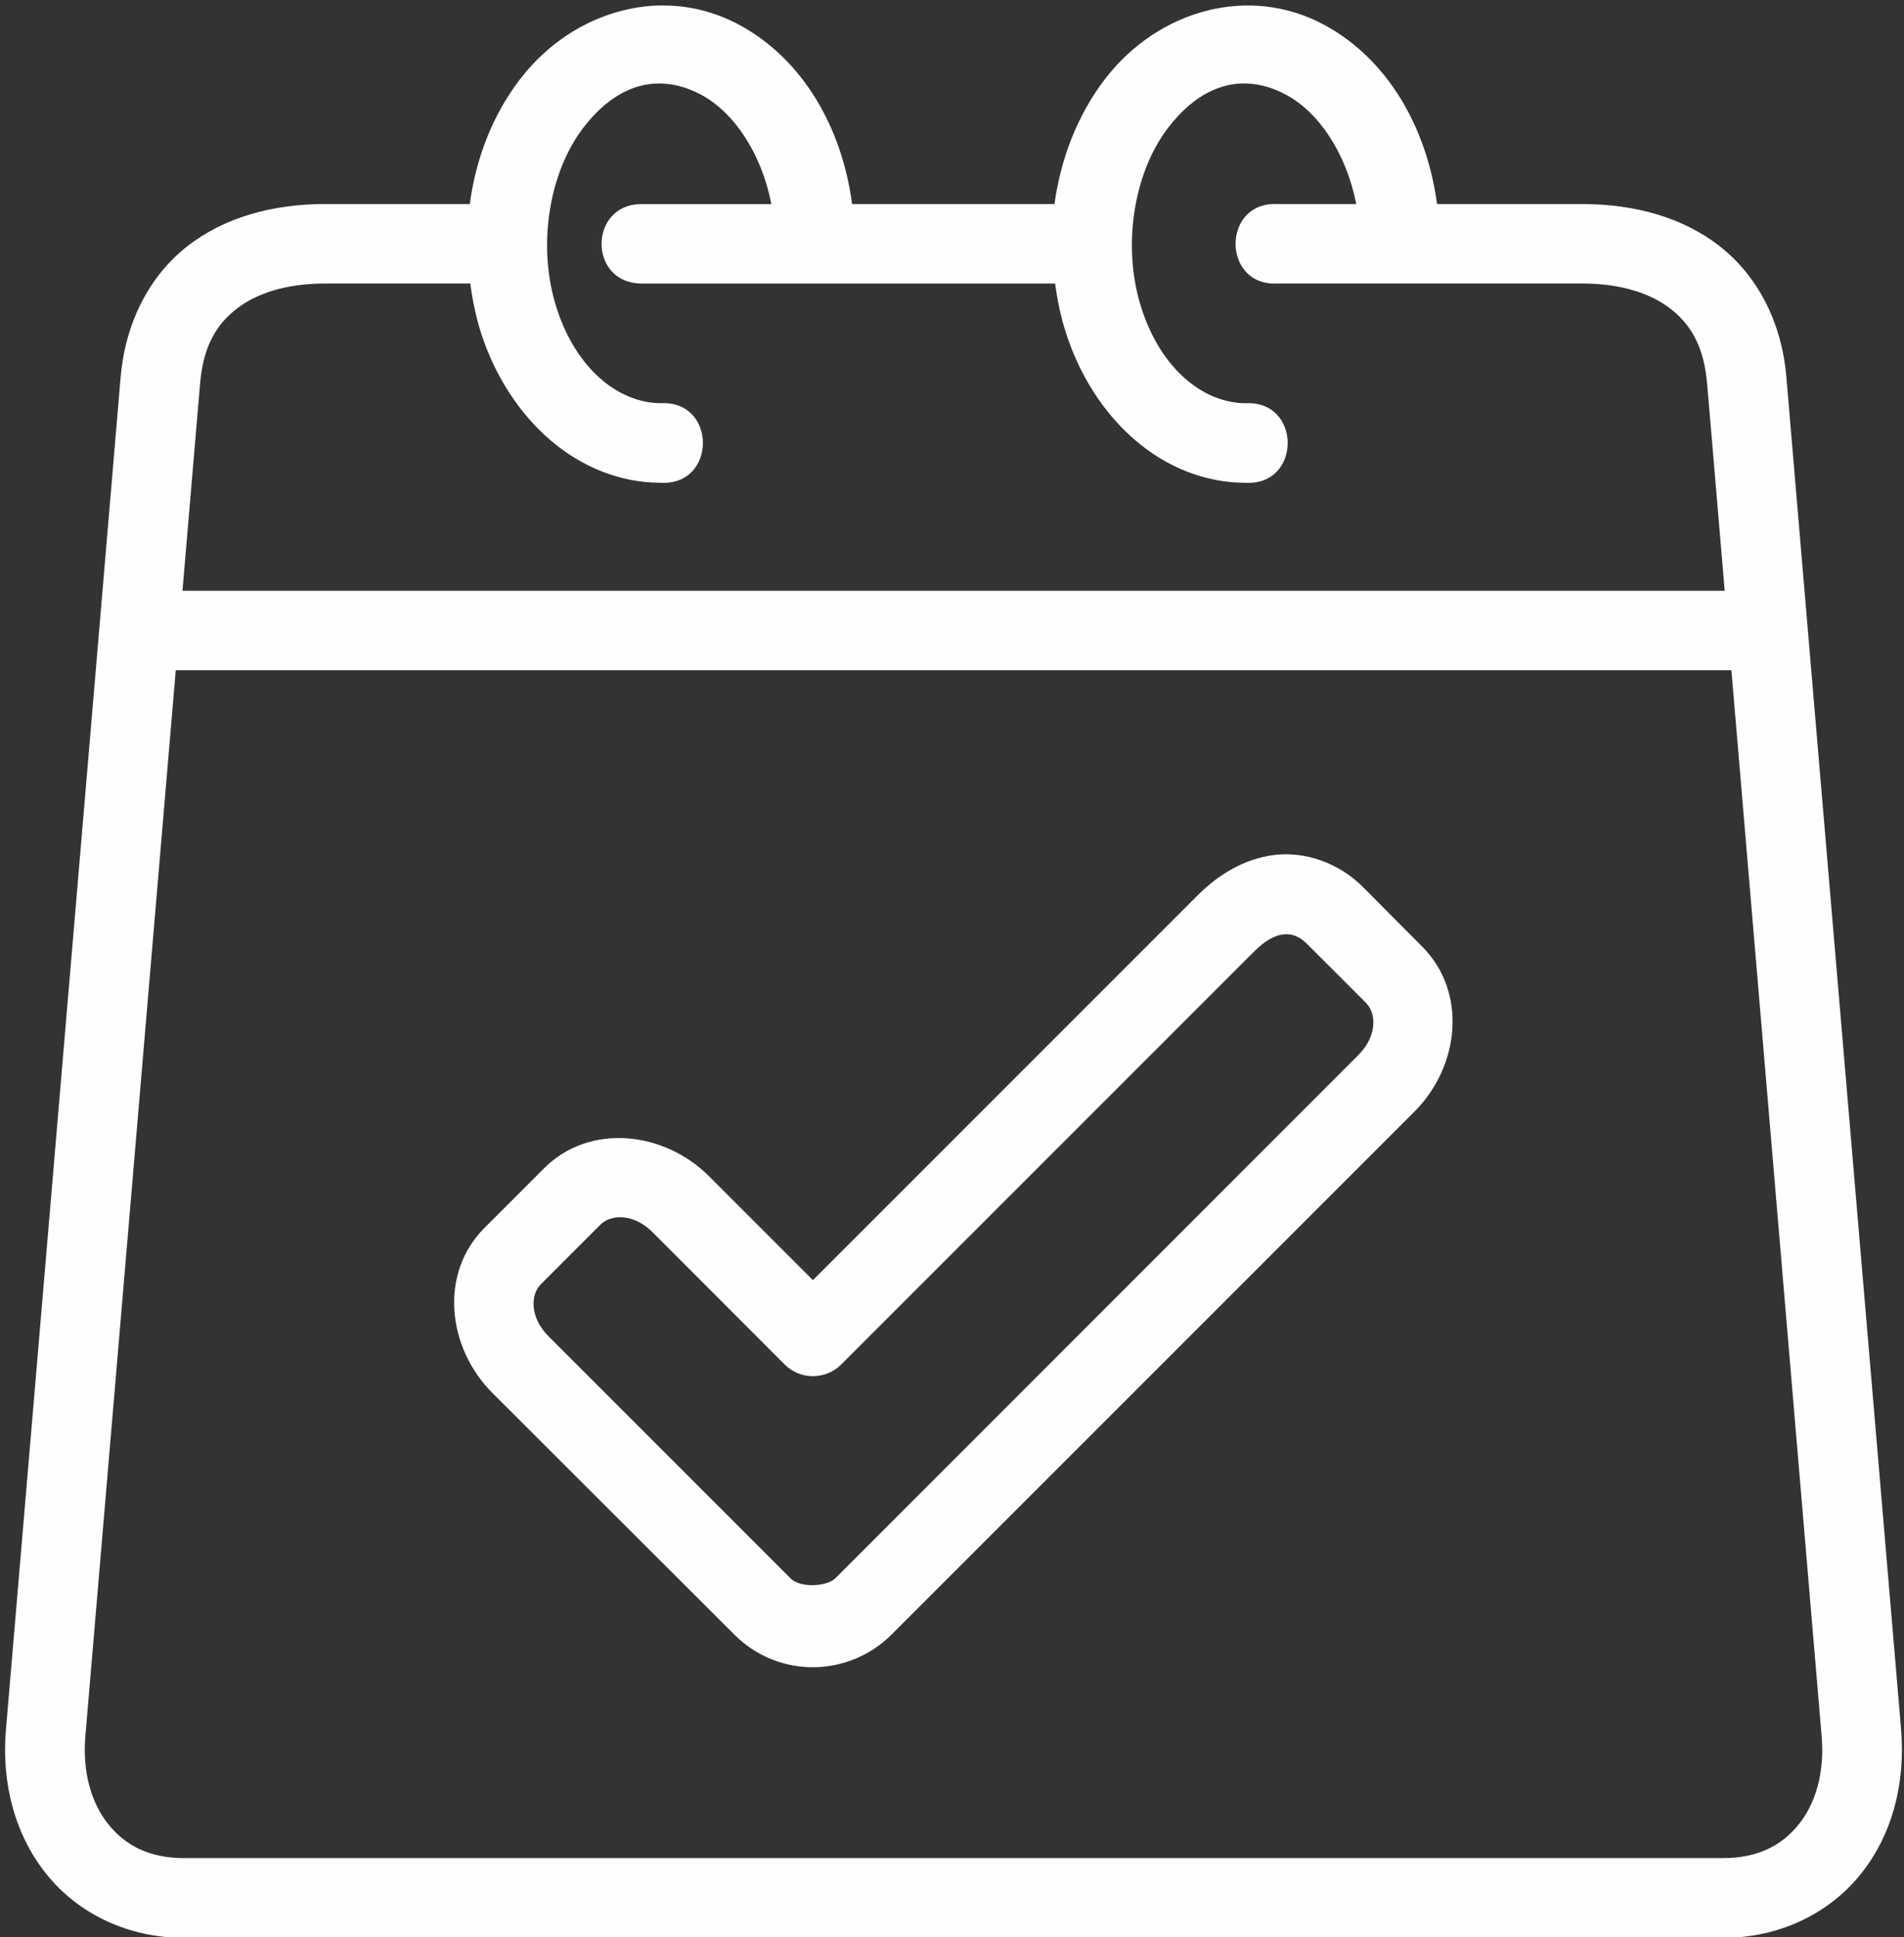 <?xml version="1.0" encoding="UTF-8" standalone="no"?><svg xmlns="http://www.w3.org/2000/svg" xmlns:xlink="http://www.w3.org/1999/xlink" fill="#fcfffe" height="64.4" preserveAspectRatio="xMidYMid meet" version="1" viewBox="13.3 12.7 63.3 64.4" width="63.3" zoomAndPan="magnify"><rect x="13.3" y="12.7" width="63.3" height="64.4" fill="#333333" stroke="none"/><g id="change1_1"><path clip-rule="evenodd" d="M19.143,34.982h51.719l3,35.432c0.104,1.224-0.208,2.251-0.771,2.943 c-0.563,0.693-1.349,1.109-2.511,1.109H19.425c-1.161,0-1.948-0.416-2.511-1.109c-0.563-0.692-0.88-1.719-0.776-2.943L19.143,34.982 z M54.529,15.477c0.505-0.025,1.021,0.099,1.532,0.375c1.088,0.584,2,1.948,2.328,3.631h-2.625c-1.849-0.088-1.849,2.735,0,2.641 h10.131c1.296,0,2.296,0.328,2.968,0.859c0.667,0.527,1.089,1.26,1.193,2.48l0.583,6.875H19.367l0.584-6.875 c0.099-1.22,0.525-1.953,1.192-2.48c0.667-0.531,1.672-0.859,2.969-0.859h4.823c0.073,0.547,0.183,1.088,0.349,1.619 c0.927,2.891,3.239,5.005,5.995,5.005c1.853,0.089,1.853-2.733,0-2.645c-1.385,0-2.813-1.104-3.475-3.167 c-0.661-2.057-0.249-4.521,0.901-6.005c0.719-0.932,1.531-1.407,2.375-1.453c0.511-0.025,1.027,0.099,1.537,0.375 c1.088,0.584,2,1.948,2.328,3.631h-4.319c-1.76,0-1.781,2.641,0.011,2.641h13.74c0.077,0.547,0.183,1.088,0.355,1.619 c0.921,2.891,3.233,5.005,5.989,5.005c1.853,0.089,1.853-2.733,0-2.645c-1.385,0-2.813-1.104-3.475-3.167 c-0.661-2.057-0.249-4.521,0.901-6.005C52.867,15.998,53.685,15.523,54.529,15.477z M35.695,12.894c-0.244-0.016-0.495-0.016-0.74,0 c-0.328,0.025-0.651,0.077-0.973,0.161c-1.281,0.323-2.484,1.104-3.375,2.255c-0.928,1.199-1.485,2.652-1.688,4.172h-4.807 c-1.74,0-3.36,0.437-4.609,1.423c-1.245,0.989-2.037,2.525-2.193,4.337l-3.812,44.953c-0.156,1.808,0.312,3.527,1.359,4.819 c1.043,1.296,2.693,2.104,4.568,2.104h51.156c1.875,0,3.521-0.808,4.568-2.104c1.047-1.292,1.505-3.011,1.355-4.819L72.69,25.242 c-0.151-1.812-0.943-3.348-2.192-4.337c-1.245-0.985-2.865-1.423-4.604-1.423h-4.819c-0.343-2.568-1.656-4.833-3.765-5.964 c-1.235-0.661-2.604-0.791-3.885-0.463c-1.281,0.323-2.484,1.104-3.375,2.255c-0.923,1.199-1.484,2.652-1.693,4.172h-6.729 c-0.339-2.568-1.656-4.833-3.765-5.964C37.17,13.149,36.435,12.941,35.695,12.894z" fill="inherit" fill-rule="evenodd"/></g><g id="change1_2"><path d="M56.737,44.061l1.98,1.979c0.344,0.349,0.375,1.099-0.261,1.735L41.066,65.17c-0.272,0.265-1.147,0.328-1.48,0l-8.047-8.047 c-0.636-0.636-0.604-1.391-0.255-1.735l1.979-1.98c0.349-0.348,1.099-0.38,1.735,0.256l4.391,4.396c0.515,0.515,1.359,0.515,1.875,0 l13.74-13.74C55.706,43.618,56.294,43.618,56.737,44.061z M55.649,41.123c-1.005,0.129-1.849,0.661-2.521,1.328L40.326,55.253 l-3.453-3.453c-1.505-1.504-3.979-1.771-5.484-0.265l-1.98,1.98c-1.509,1.504-1.249,3.973,0.256,5.484l8.047,8.036 c1.484,1.484,3.817,1.412,5.229,0l17.385-17.385c1.505-1.505,1.765-3.973,0.255-5.484l-1.968-1.98 C57.789,41.362,56.654,40.993,55.649,41.123z" fill="inherit"/></g></svg>